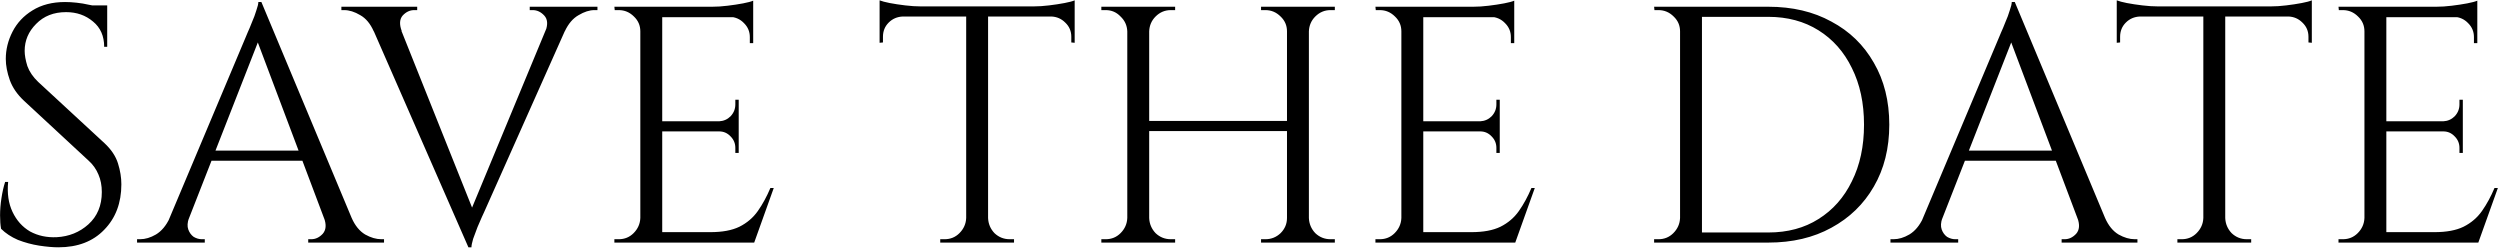 <?xml version="1.0" encoding="UTF-8"?> <svg xmlns="http://www.w3.org/2000/svg" width="742" height="74" viewBox="0 0 742 74" fill="none"><path d="M19.319 0.6C20.385 0.6 21.519 0.667 22.719 0.8C23.985 0.933 25.185 1.133 26.319 1.4C27.519 1.6 28.585 1.833 29.519 2.1C30.519 2.3 31.285 2.533 31.819 2.8V13.9H30.919C30.919 10.7 29.819 8.2 27.619 6.4C25.419 4.533 22.752 3.6 19.619 3.6C15.952 3.6 12.985 4.767 10.719 7.1C8.452 9.367 7.319 12.033 7.319 15.1C7.319 16.367 7.585 17.867 8.119 19.6C8.719 21.267 9.785 22.833 11.319 24.3L31.019 42.5C33.019 44.367 34.352 46.367 35.019 48.5C35.685 50.633 36.019 52.7 36.019 54.7C36.019 60.233 34.319 64.733 30.919 68.2C27.585 71.667 23.052 73.4 17.319 73.4C15.719 73.4 13.819 73.233 11.619 72.9C9.485 72.567 7.385 72 5.319 71.2C3.319 70.333 1.652 69.233 0.319 67.9C0.119 66.833 0.019 65.5 0.019 63.9C0.019 62.3 0.152 60.633 0.419 58.9C0.685 57.1 1.052 55.467 1.519 54H2.419C2.085 57.4 2.519 60.367 3.719 62.9C4.919 65.433 6.652 67.367 8.919 68.7C11.252 69.967 13.885 70.533 16.819 70.4C20.485 70.2 23.619 68.933 26.219 66.6C28.885 64.2 30.219 61 30.219 57C30.219 55.067 29.885 53.333 29.219 51.8C28.552 50.2 27.585 48.833 26.319 47.7L7.119 29.9C5.119 28.033 3.719 26 2.919 23.8C2.119 21.533 1.719 19.433 1.719 17.5C1.719 14.7 2.385 12 3.719 9.4C5.052 6.8 7.019 4.7 9.619 3.1C12.285 1.433 15.519 0.6 19.319 0.6ZM31.819 1.6V3.7H24.219V1.6H31.819ZM77.58 0.6L107.18 71.4H98.68L75.58 10.1L77.58 0.6ZM56.08 64.7C55.613 66.033 55.546 67.167 55.88 68.1C56.213 69.033 56.746 69.767 57.48 70.3C58.28 70.767 59.08 71 59.88 71H60.78V72H40.68V71C40.68 71 40.846 71 41.18 71C41.446 71 41.58 71 41.58 71C43.113 71 44.68 70.533 46.28 69.6C47.946 68.6 49.313 66.967 50.38 64.7H56.08ZM77.58 0.6L78.48 7.6L53.38 71.7H47.38L72.98 10.9C72.98 10.9 73.146 10.5 73.48 9.7C73.88 8.833 74.313 7.8 74.78 6.6C75.313 5.4 75.746 4.233 76.08 3.1C76.48 1.967 76.68 1.133 76.68 0.6H77.58ZM91.68 44.7V47.7H60.38V44.7H91.68ZM96.18 64.7H104.38C105.38 66.967 106.713 68.6 108.38 69.6C110.046 70.533 111.646 71 113.18 71C113.18 71 113.313 71 113.58 71C113.846 71 113.98 71 113.98 71V72H91.48V71H92.38C93.646 71 94.78 70.467 95.78 69.4C96.78 68.267 96.913 66.7 96.18 64.7ZM139.024 73.4L108.024 2.6H116.524L141.024 63.9L139.024 73.4ZM139.024 73.4L138.124 66.4L164.724 2.3H170.724L143.624 63.1C143.624 63.1 143.424 63.533 143.024 64.4C142.691 65.2 142.258 66.2 141.724 67.4C141.258 68.6 140.824 69.767 140.424 70.9C140.091 72.033 139.924 72.867 139.924 73.4H139.024ZM161.924 9.2C162.658 7.2 162.524 5.667 161.524 4.6C160.524 3.533 159.391 3 158.124 3H157.224V2H177.324V3C177.324 3 177.158 3 176.824 3C176.558 3 176.424 3 176.424 3C174.958 3 173.391 3.5 171.724 4.5C170.058 5.433 168.691 7.033 167.624 9.3L161.924 9.2ZM119.224 9.2L110.924 9.3C109.924 7.033 108.591 5.433 106.924 4.5C105.258 3.5 103.658 3 102.124 3C102.124 3 101.991 3 101.724 3C101.458 3 101.324 3 101.324 3V2H123.824V3H122.924C121.658 3 120.524 3.533 119.524 4.6C118.591 5.667 118.491 7.2 119.224 9.2ZM196.548 2V72H190.048V2H196.548ZM223.548 68.9V72H196.248V68.9H223.548ZM219.248 36V39H196.248V36H219.248ZM223.548 2V5.1H196.248V2H223.548ZM229.648 55.8L223.848 72H207.248L210.848 68.9C214.381 68.9 217.248 68.367 219.448 67.3C221.714 66.167 223.548 64.6 224.948 62.6C226.348 60.6 227.581 58.333 228.648 55.8H229.648ZM219.248 38.8V45.4H218.248V43.9C218.248 42.567 217.781 41.433 216.848 40.5C215.914 39.5 214.781 39 213.448 39V38.8H219.248ZM219.248 29.6V36.2H213.448V36C214.781 35.933 215.914 35.433 216.848 34.5C217.781 33.5 218.248 32.333 218.248 31V29.6H219.248ZM223.548 4.8V12.8H222.548V11C222.548 9.4 221.981 8.033 220.848 6.9C219.714 5.7 218.314 5.067 216.648 5V4.8H223.548ZM223.548 0.2V3.1L211.348 2C212.814 2 214.348 1.9 215.948 1.7C217.614 1.5 219.148 1.267 220.548 1C221.948 0.733 222.948 0.467 223.548 0.2ZM190.348 64.7V72H182.348V71C182.348 71 182.548 71 182.948 71C183.414 71 183.648 71 183.648 71C185.381 71 186.848 70.4 188.048 69.2C189.314 67.933 189.981 66.433 190.048 64.7H190.348ZM190.348 9.3H190.048C190.048 7.567 189.414 6.1 188.148 4.9C186.881 3.633 185.381 3 183.648 3C183.648 3 183.448 3 183.048 3C182.648 3 182.448 3 182.448 3L182.348 2H190.348V9.3ZM293.263 2.3V72H286.763V2.3H293.263ZM318.963 1.9V4.9H261.063V1.9H318.963ZM318.963 4.6V12.7L317.963 12.6V10.9C317.963 9.233 317.363 7.833 316.163 6.7C315.029 5.567 313.663 4.967 312.063 4.9V4.6H318.963ZM318.963 0.1V3L306.763 1.9C308.229 1.9 309.763 1.8 311.363 1.6C313.029 1.4 314.563 1.167 315.963 0.9C317.363 0.633 318.363 0.367 318.963 0.1ZM287.063 64.7V72H279.063V71C279.063 71 279.263 71 279.663 71C280.129 71 280.363 71 280.363 71C282.096 71 283.563 70.4 284.762 69.2C286.029 67.933 286.696 66.433 286.763 64.7H287.063ZM292.963 64.7H293.263C293.329 66.433 293.963 67.933 295.163 69.2C296.429 70.4 297.929 71 299.663 71C299.663 71 299.863 71 300.263 71C300.729 71 300.963 71 300.963 71V72H292.963V64.7ZM267.963 4.6V4.9C266.296 4.967 264.896 5.567 263.763 6.7C262.629 7.833 262.063 9.233 262.063 10.9V12.6L261.063 12.7V4.6H267.963ZM261.063 0.1C261.729 0.367 262.729 0.633 264.063 0.9C265.463 1.167 266.996 1.4 268.663 1.6C270.329 1.8 271.863 1.9 273.263 1.9L261.063 3V0.1ZM388.479 2V72H381.979V2H388.479ZM341.079 2V72H334.579V2H341.079ZM382.879 35.9V38.9H340.079V35.9H382.879ZM334.879 64.7V72H326.879V71C326.879 71 327.079 71 327.479 71C327.946 71 328.179 71 328.179 71C329.912 71 331.379 70.4 332.579 69.2C333.846 67.933 334.512 66.433 334.579 64.7H334.879ZM334.879 9.3H334.579C334.512 7.567 333.846 6.1 332.579 4.9C331.379 3.633 329.912 3 328.179 3C328.179 3 327.946 3 327.479 3C327.079 3 326.879 3 326.879 3V2H334.879V9.3ZM340.779 64.7H341.079C341.146 66.433 341.779 67.933 342.979 69.2C344.246 70.4 345.746 71 347.479 71C347.479 71 347.679 71 348.079 71C348.479 71 348.712 71 348.779 71V72H340.779V64.7ZM340.779 9.3V2H348.779V3C348.712 3 348.479 3 348.079 3C347.679 3 347.479 3 347.479 3C345.746 3 344.246 3.633 342.979 4.9C341.779 6.1 341.146 7.567 341.079 9.3H340.779ZM382.279 64.7V72H374.279V71C374.346 71 374.579 71 374.979 71C375.379 71 375.579 71 375.579 71C377.312 71 378.812 70.4 380.079 69.2C381.346 67.933 381.979 66.433 381.979 64.7H382.279ZM382.279 9.3H381.979C381.979 7.567 381.346 6.1 380.079 4.9C378.812 3.633 377.312 3 375.579 3C375.579 3 375.379 3 374.979 3C374.579 3 374.346 3 374.279 3V2H382.279V9.3ZM388.179 64.7H388.479C388.546 66.433 389.179 67.933 390.379 69.2C391.646 70.4 393.146 71 394.879 71C394.879 71 395.079 71 395.479 71C395.946 71 396.179 71 396.179 71V72H388.179V64.7ZM388.179 9.3V2H396.179V3C396.179 3 395.946 3 395.479 3C395.079 3 394.879 3 394.879 3C393.146 3 391.646 3.633 390.379 4.9C389.179 6.1 388.546 7.567 388.479 9.3H388.179ZM422.427 2V72H415.927V2H422.427ZM449.427 68.9V72H422.127V68.9H449.427ZM445.127 36V39H422.127V36H445.127ZM449.427 2V5.1H422.127V2H449.427ZM455.527 55.8L449.727 72H433.127L436.727 68.9C440.26 68.9 443.127 68.367 445.327 67.3C447.593 66.167 449.427 64.6 450.827 62.6C452.227 60.6 453.46 58.333 454.527 55.8H455.527ZM445.127 38.8V45.4H444.127V43.9C444.127 42.567 443.66 41.433 442.727 40.5C441.793 39.5 440.66 39 439.327 39V38.8H445.127ZM445.127 29.6V36.2H439.327V36C440.66 35.933 441.793 35.433 442.727 34.5C443.66 33.5 444.127 32.333 444.127 31V29.6H445.127ZM449.427 4.8V12.8H448.427V11C448.427 9.4 447.86 8.033 446.727 6.9C445.593 5.7 444.193 5.067 442.527 5V4.8H449.427ZM449.427 0.2V3.1L437.227 2C438.693 2 440.227 1.9 441.827 1.7C443.493 1.5 445.027 1.267 446.427 1C447.827 0.733 448.827 0.467 449.427 0.2ZM416.227 64.7V72H408.227V71C408.227 71 408.427 71 408.827 71C409.293 71 409.527 71 409.527 71C411.26 71 412.727 70.4 413.927 69.2C415.193 67.933 415.86 66.433 415.927 64.7H416.227ZM416.227 9.3H415.927C415.927 7.567 415.293 6.1 414.027 4.9C412.76 3.633 411.26 3 409.527 3C409.527 3 409.327 3 408.927 3C408.527 3 408.327 3 408.327 3L408.227 2H416.227V9.3ZM524.841 2C531.975 2 538.208 3.467 543.541 6.4C548.941 9.267 553.141 13.333 556.141 18.6C559.208 23.867 560.741 30 560.741 37C560.741 44 559.208 50.133 556.141 55.4C553.141 60.6 548.941 64.667 543.541 67.6C538.208 70.533 531.975 72 524.841 72H503.441L503.341 69C503.341 69 504.041 69 505.441 69C506.908 69 508.708 69 510.841 69C513.041 69 515.208 69 517.341 69C519.475 69 521.241 69 522.641 69C524.108 69 524.841 69 524.841 69C530.575 69 535.541 67.667 539.741 65C544.008 62.333 547.308 58.6 549.641 53.8C552.041 49 553.241 43.4 553.241 37C553.241 30.6 552.041 25 549.641 20.2C547.308 15.4 544.008 11.667 539.741 9C535.475 6.333 530.508 5 524.841 5C524.841 5 524.075 5 522.541 5C521.075 5 519.208 5 516.941 5C514.741 5 512.508 5 510.241 5C508.041 5 506.175 5 504.641 5C503.108 5 502.341 5 502.341 5V2H524.841ZM505.141 2V72H498.641V2H505.141ZM498.941 64.7V72H490.941V71C490.941 71 491.141 71 491.541 71C492.008 71 492.241 71 492.241 71C493.975 71 495.441 70.4 496.641 69.2C497.908 67.933 498.575 66.433 498.641 64.7H498.941ZM498.941 9.3H498.641C498.641 7.567 498.008 6.1 496.741 4.9C495.475 3.633 493.975 3 492.241 3C492.241 3 492.041 3 491.641 3C491.241 3 491.041 3 491.041 3L490.941 2H498.941V9.3ZM597.99 0.6L627.59 71.4H619.09L595.99 10.1L597.99 0.6ZM576.49 64.7C576.023 66.033 575.957 67.167 576.29 68.1C576.623 69.033 577.157 69.767 577.89 70.3C578.69 70.767 579.49 71 580.29 71H581.19V72H561.09V71C561.09 71 561.257 71 561.59 71C561.857 71 561.99 71 561.99 71C563.523 71 565.09 70.533 566.69 69.6C568.357 68.6 569.723 66.967 570.79 64.7H576.49ZM597.99 0.6L598.89 7.6L573.79 71.7H567.79L593.39 10.9C593.39 10.9 593.557 10.5 593.89 9.7C594.29 8.833 594.723 7.8 595.19 6.6C595.723 5.4 596.157 4.233 596.49 3.1C596.89 1.967 597.09 1.133 597.09 0.6H597.99ZM612.09 44.7V47.7H580.79V44.7H612.09ZM616.59 64.7H624.79C625.79 66.967 627.123 68.6 628.79 69.6C630.457 70.533 632.057 71 633.59 71C633.59 71 633.723 71 633.99 71C634.257 71 634.39 71 634.39 71V72H611.89V71H612.79C614.057 71 615.19 70.467 616.19 69.4C617.19 68.267 617.323 66.7 616.59 64.7ZM660.45 2.3V72H653.95V2.3H660.45ZM686.15 1.9V4.9H628.25V1.9H686.15ZM686.15 4.6V12.7L685.15 12.6V10.9C685.15 9.233 684.55 7.833 683.35 6.7C682.217 5.567 680.85 4.967 679.25 4.9V4.6H686.15ZM686.15 0.1V3L673.95 1.9C675.417 1.9 676.95 1.8 678.55 1.6C680.217 1.4 681.75 1.167 683.15 0.9C684.55 0.633 685.55 0.367 686.15 0.1ZM654.25 64.7V72H646.25V71C646.25 71 646.45 71 646.85 71C647.317 71 647.55 71 647.55 71C649.283 71 650.75 70.4 651.95 69.2C653.217 67.933 653.883 66.433 653.95 64.7H654.25ZM660.15 64.7H660.45C660.517 66.433 661.15 67.933 662.35 69.2C663.617 70.4 665.117 71 666.85 71C666.85 71 667.05 71 667.45 71C667.917 71 668.15 71 668.15 71V72H660.15V64.7ZM635.15 4.6V4.9C633.483 4.967 632.083 5.567 630.95 6.7C629.817 7.833 629.25 9.233 629.25 10.9V12.6L628.25 12.7V4.6H635.15ZM628.25 0.1C628.917 0.367 629.917 0.633 631.25 0.9C632.65 1.167 634.183 1.4 635.85 1.6C637.517 1.8 639.05 1.9 640.45 1.9L628.25 3V0.1ZM708.266 2V72H701.766V2H708.266ZM735.266 68.9V72H707.966V68.9H735.266ZM730.966 36V39H707.966V36H730.966ZM735.266 2V5.1H707.966V2H735.266ZM741.366 55.8L735.566 72H718.966L722.566 68.9C726.1 68.9 728.966 68.367 731.166 67.3C733.433 66.167 735.266 64.6 736.666 62.6C738.066 60.6 739.3 58.333 740.366 55.8H741.366ZM730.966 38.8V45.4H729.966V43.9C729.966 42.567 729.5 41.433 728.566 40.5C727.633 39.5 726.5 39 725.166 39V38.8H730.966ZM730.966 29.6V36.2H725.166V36C726.5 35.933 727.633 35.433 728.566 34.5C729.5 33.5 729.966 32.333 729.966 31V29.6H730.966ZM735.266 4.8V12.8H734.266V11C734.266 9.4 733.7 8.033 732.566 6.9C731.433 5.7 730.033 5.067 728.366 5V4.8H735.266ZM735.266 0.2V3.1L723.066 2C724.533 2 726.066 1.9 727.666 1.7C729.333 1.5 730.866 1.267 732.266 1C733.666 0.733 734.666 0.467 735.266 0.2ZM702.066 64.7V72H694.066V71C694.066 71 694.266 71 694.666 71C695.133 71 695.366 71 695.366 71C697.1 71 698.566 70.4 699.766 69.2C701.033 67.933 701.7 66.433 701.766 64.7H702.066ZM702.066 9.3H701.766C701.766 7.567 701.133 6.1 699.866 4.9C698.6 3.633 697.1 3 695.366 3C695.366 3 695.166 3 694.766 3C694.366 3 694.166 3 694.166 3L694.066 2H702.066V9.3Z" fill="black"></path></svg> 